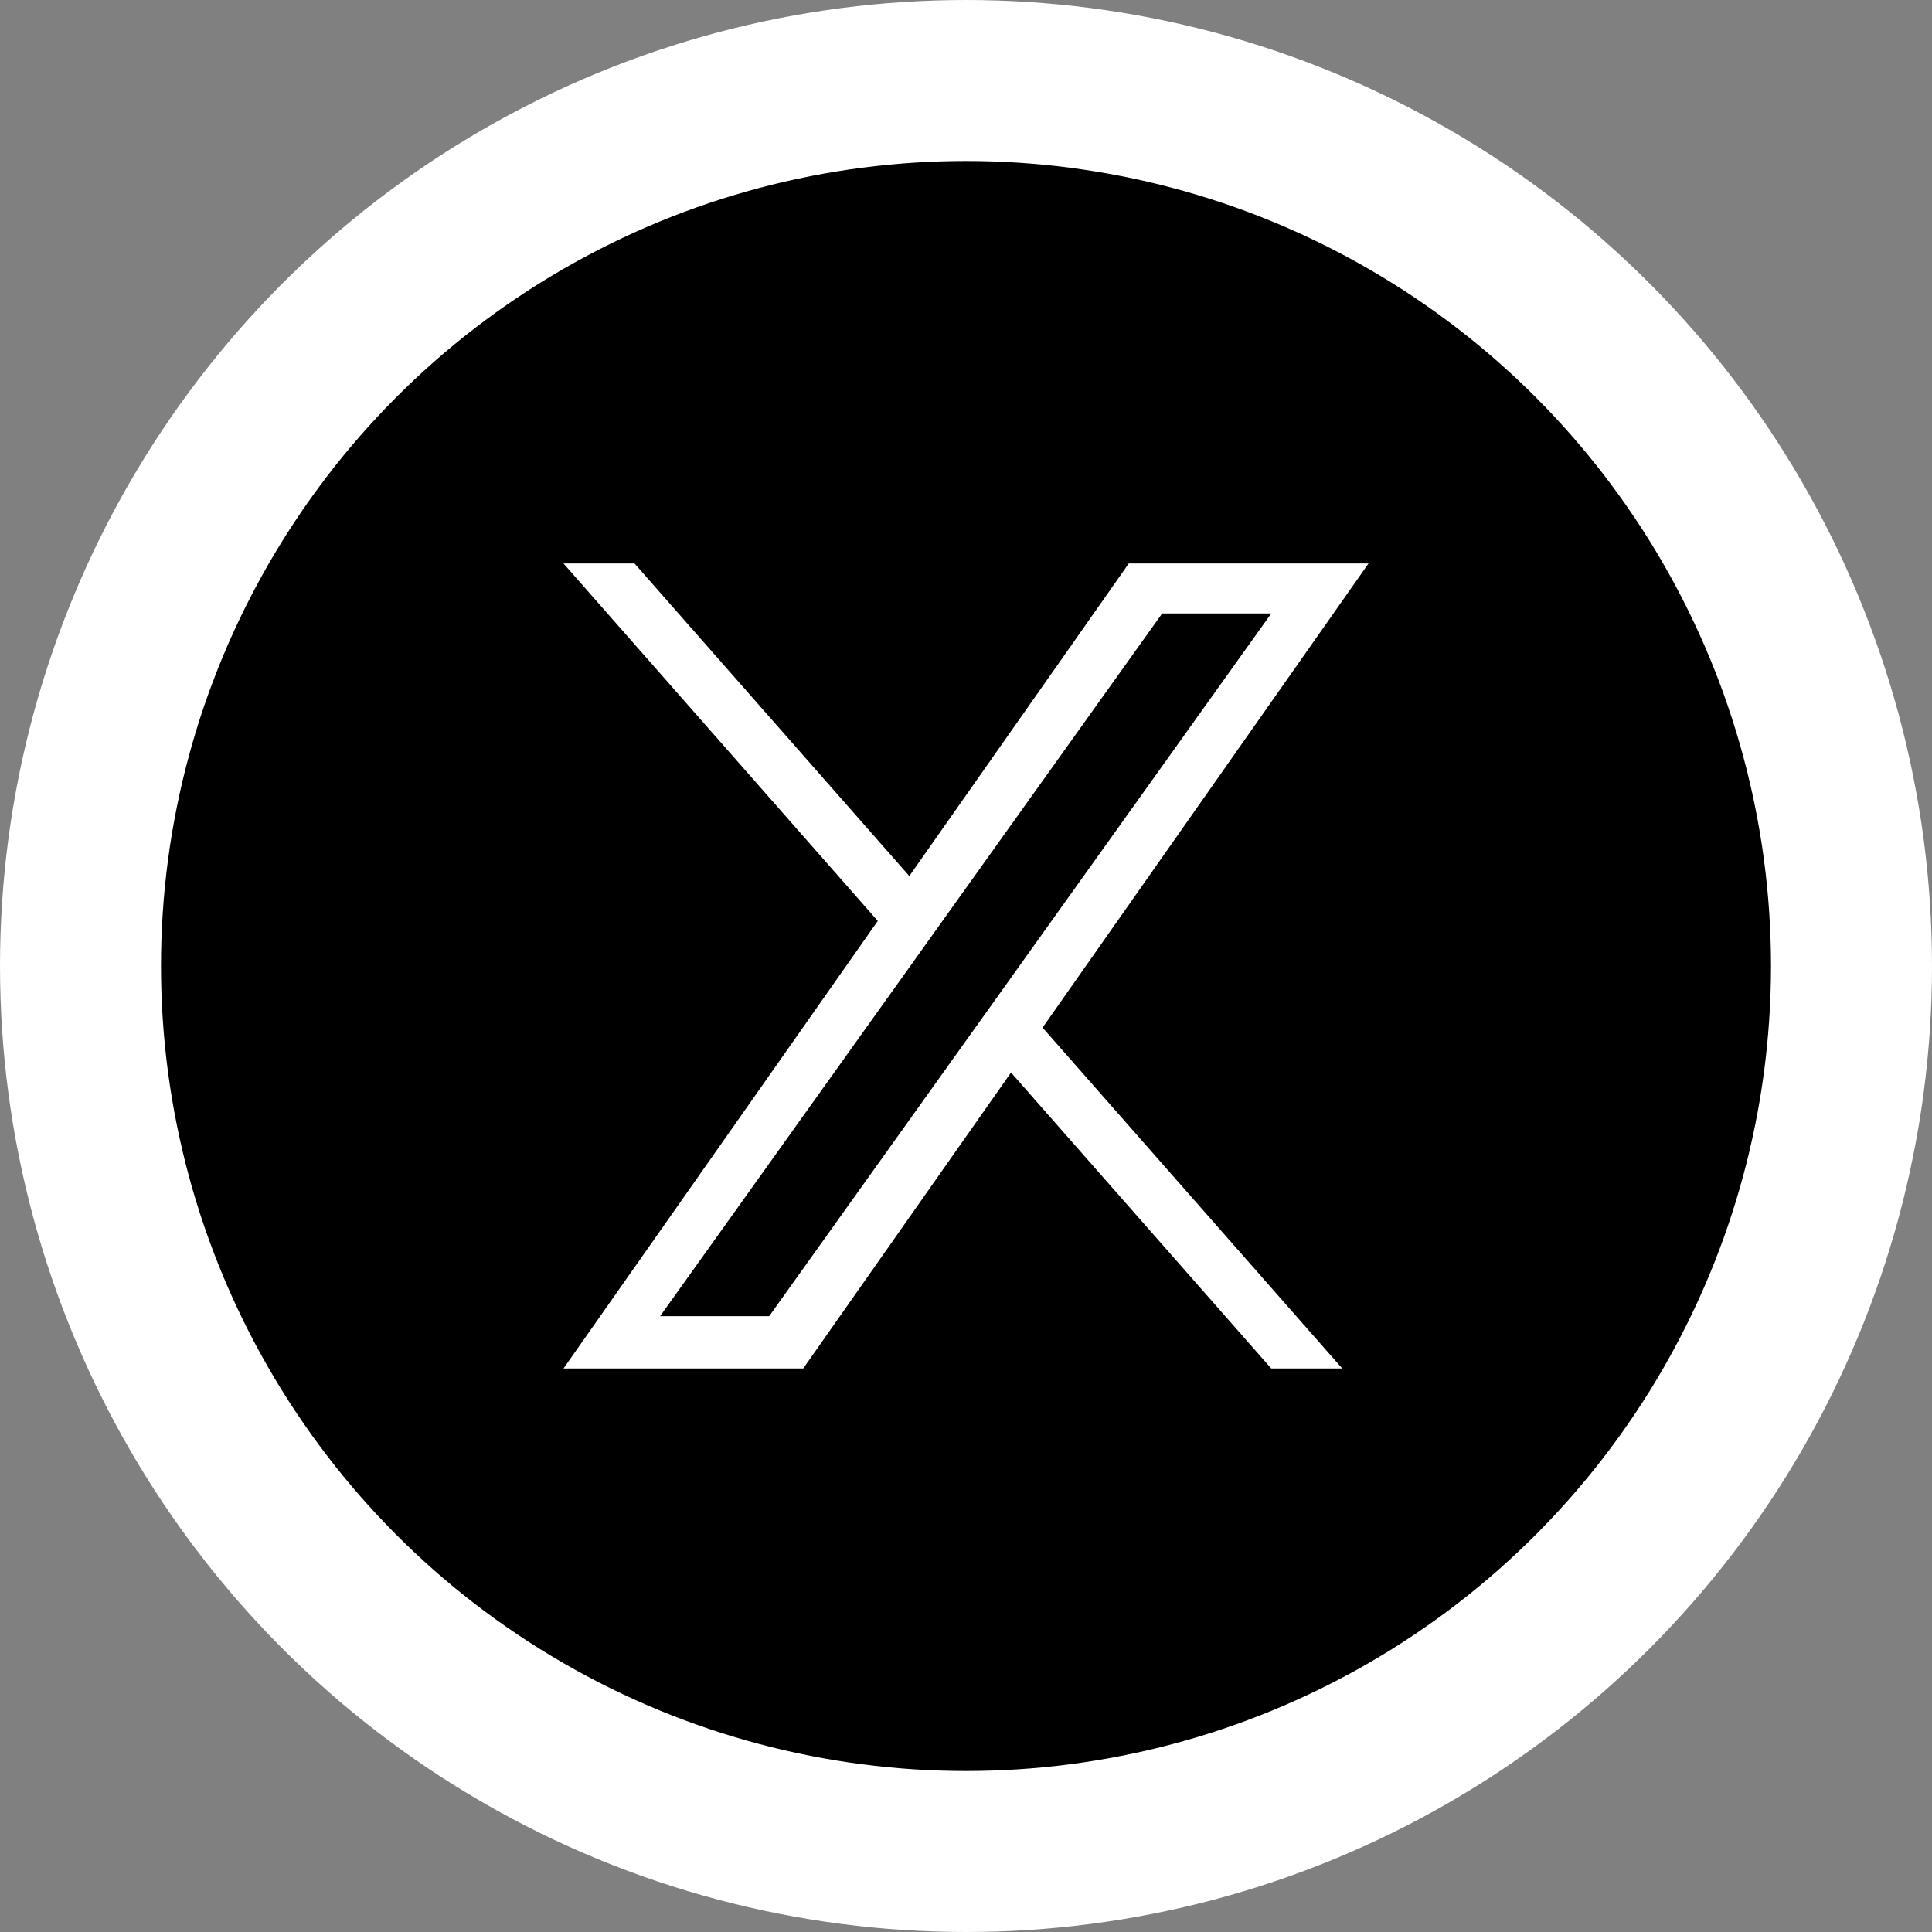 <svg width="120" height="120" viewBox="0 0 120 120" fill="none" xmlns="http://www.w3.org/2000/svg">
<rect x="0" y="0" width="120" height="120" fill="#808080" stroke="none"/>
<circle cx="60" cy="60" r="50" fill="black" stroke="white" stroke-width="20"/>
<circle cx="60" cy="60" r="45" fill="black" stroke="black" stroke-width="10"/>
<path d="M64.757 63.828L83.37 85H78.959L62.797 66.617L49.889 85H35L54.52 57.201L35 34.999H39.411L56.479 54.413L70.111 34.999H85L64.755 63.828H64.757ZM58.715 56.956L56.737 59.724L41 81.751H47.775L60.475 63.975L62.453 61.207L78.962 38.101H72.186L58.715 56.955V56.956Z" fill="white"/>
</svg>
